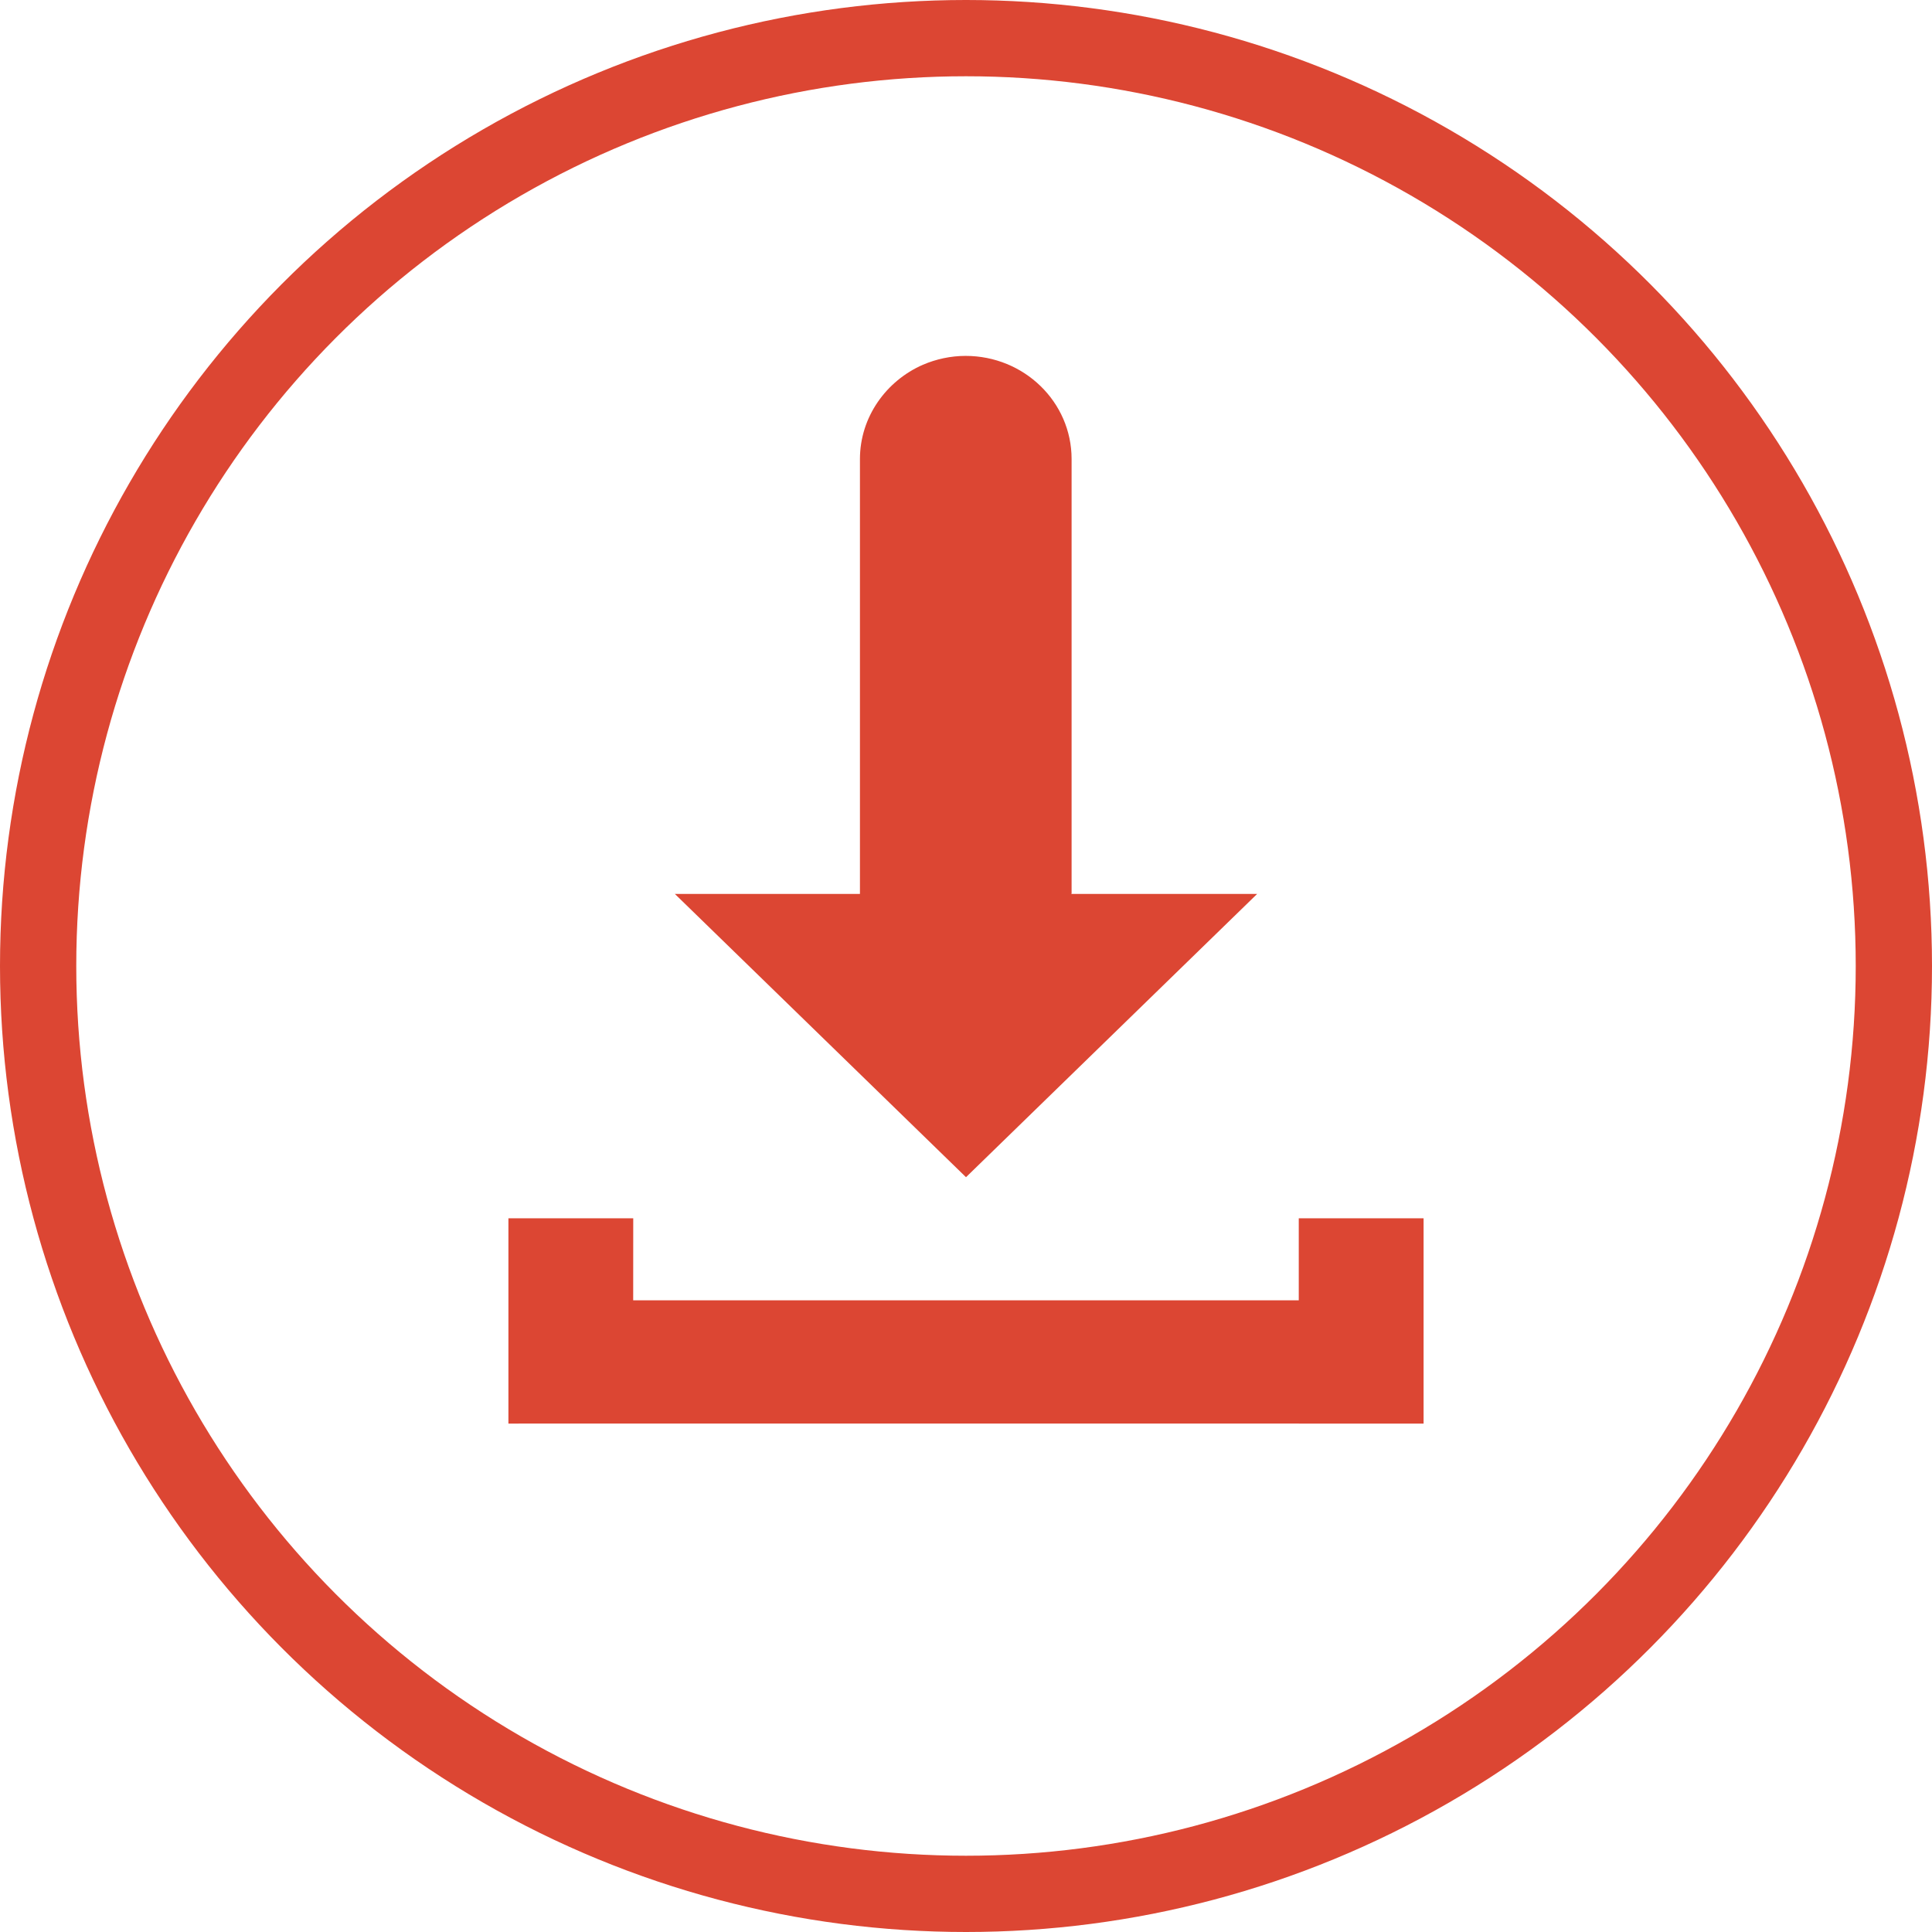 <?xml version="1.0" encoding="UTF-8"?>
<svg width="38px" height="38px" viewBox="0 0 38 38" version="1.1" xmlns="http://www.w3.org/2000/svg" xmlns:xlink="http://www.w3.org/1999/xlink">
    <title>ICO-social-pdf-o@1.5x</title>
    <g id="ICO-social-pdf-o" stroke="none" stroke-width="1" fill="none" fill-rule="evenodd">
        <g id="Social---Pdf">
            <circle id="Oval-Copy-2" stroke="#DC4633" stroke-width="1.5" cx="19" cy="19" r="18.25"></circle>
            <path d="M21.069,17.582 L24.727,17.582 L19,23.154 L13.273,17.582 L13.273,17.582 L16.914,17.582 L16.914,9.029 C16.914,8.205 17.428,7.491 18.153,7.174 C18.413,7.063 18.699,7 18.992,7 C20.141,7 21.077,7.904 21.077,9.029 L21.077,17.574 L21.069,17.582 L21.069,17.582 Z M28,28 L25.545,28 L25.545,27.999 L12.454,27.999 L10,28 L10,23.962 L12.455,23.962 L12.454,25.576 L25.545,25.576 L25.545,23.962 L28,23.962 L28,28 Z" id="Combined-Shape" fill="#DC4633" fill-rule="nonzero"></path>
        </g>
    </g>
</svg>